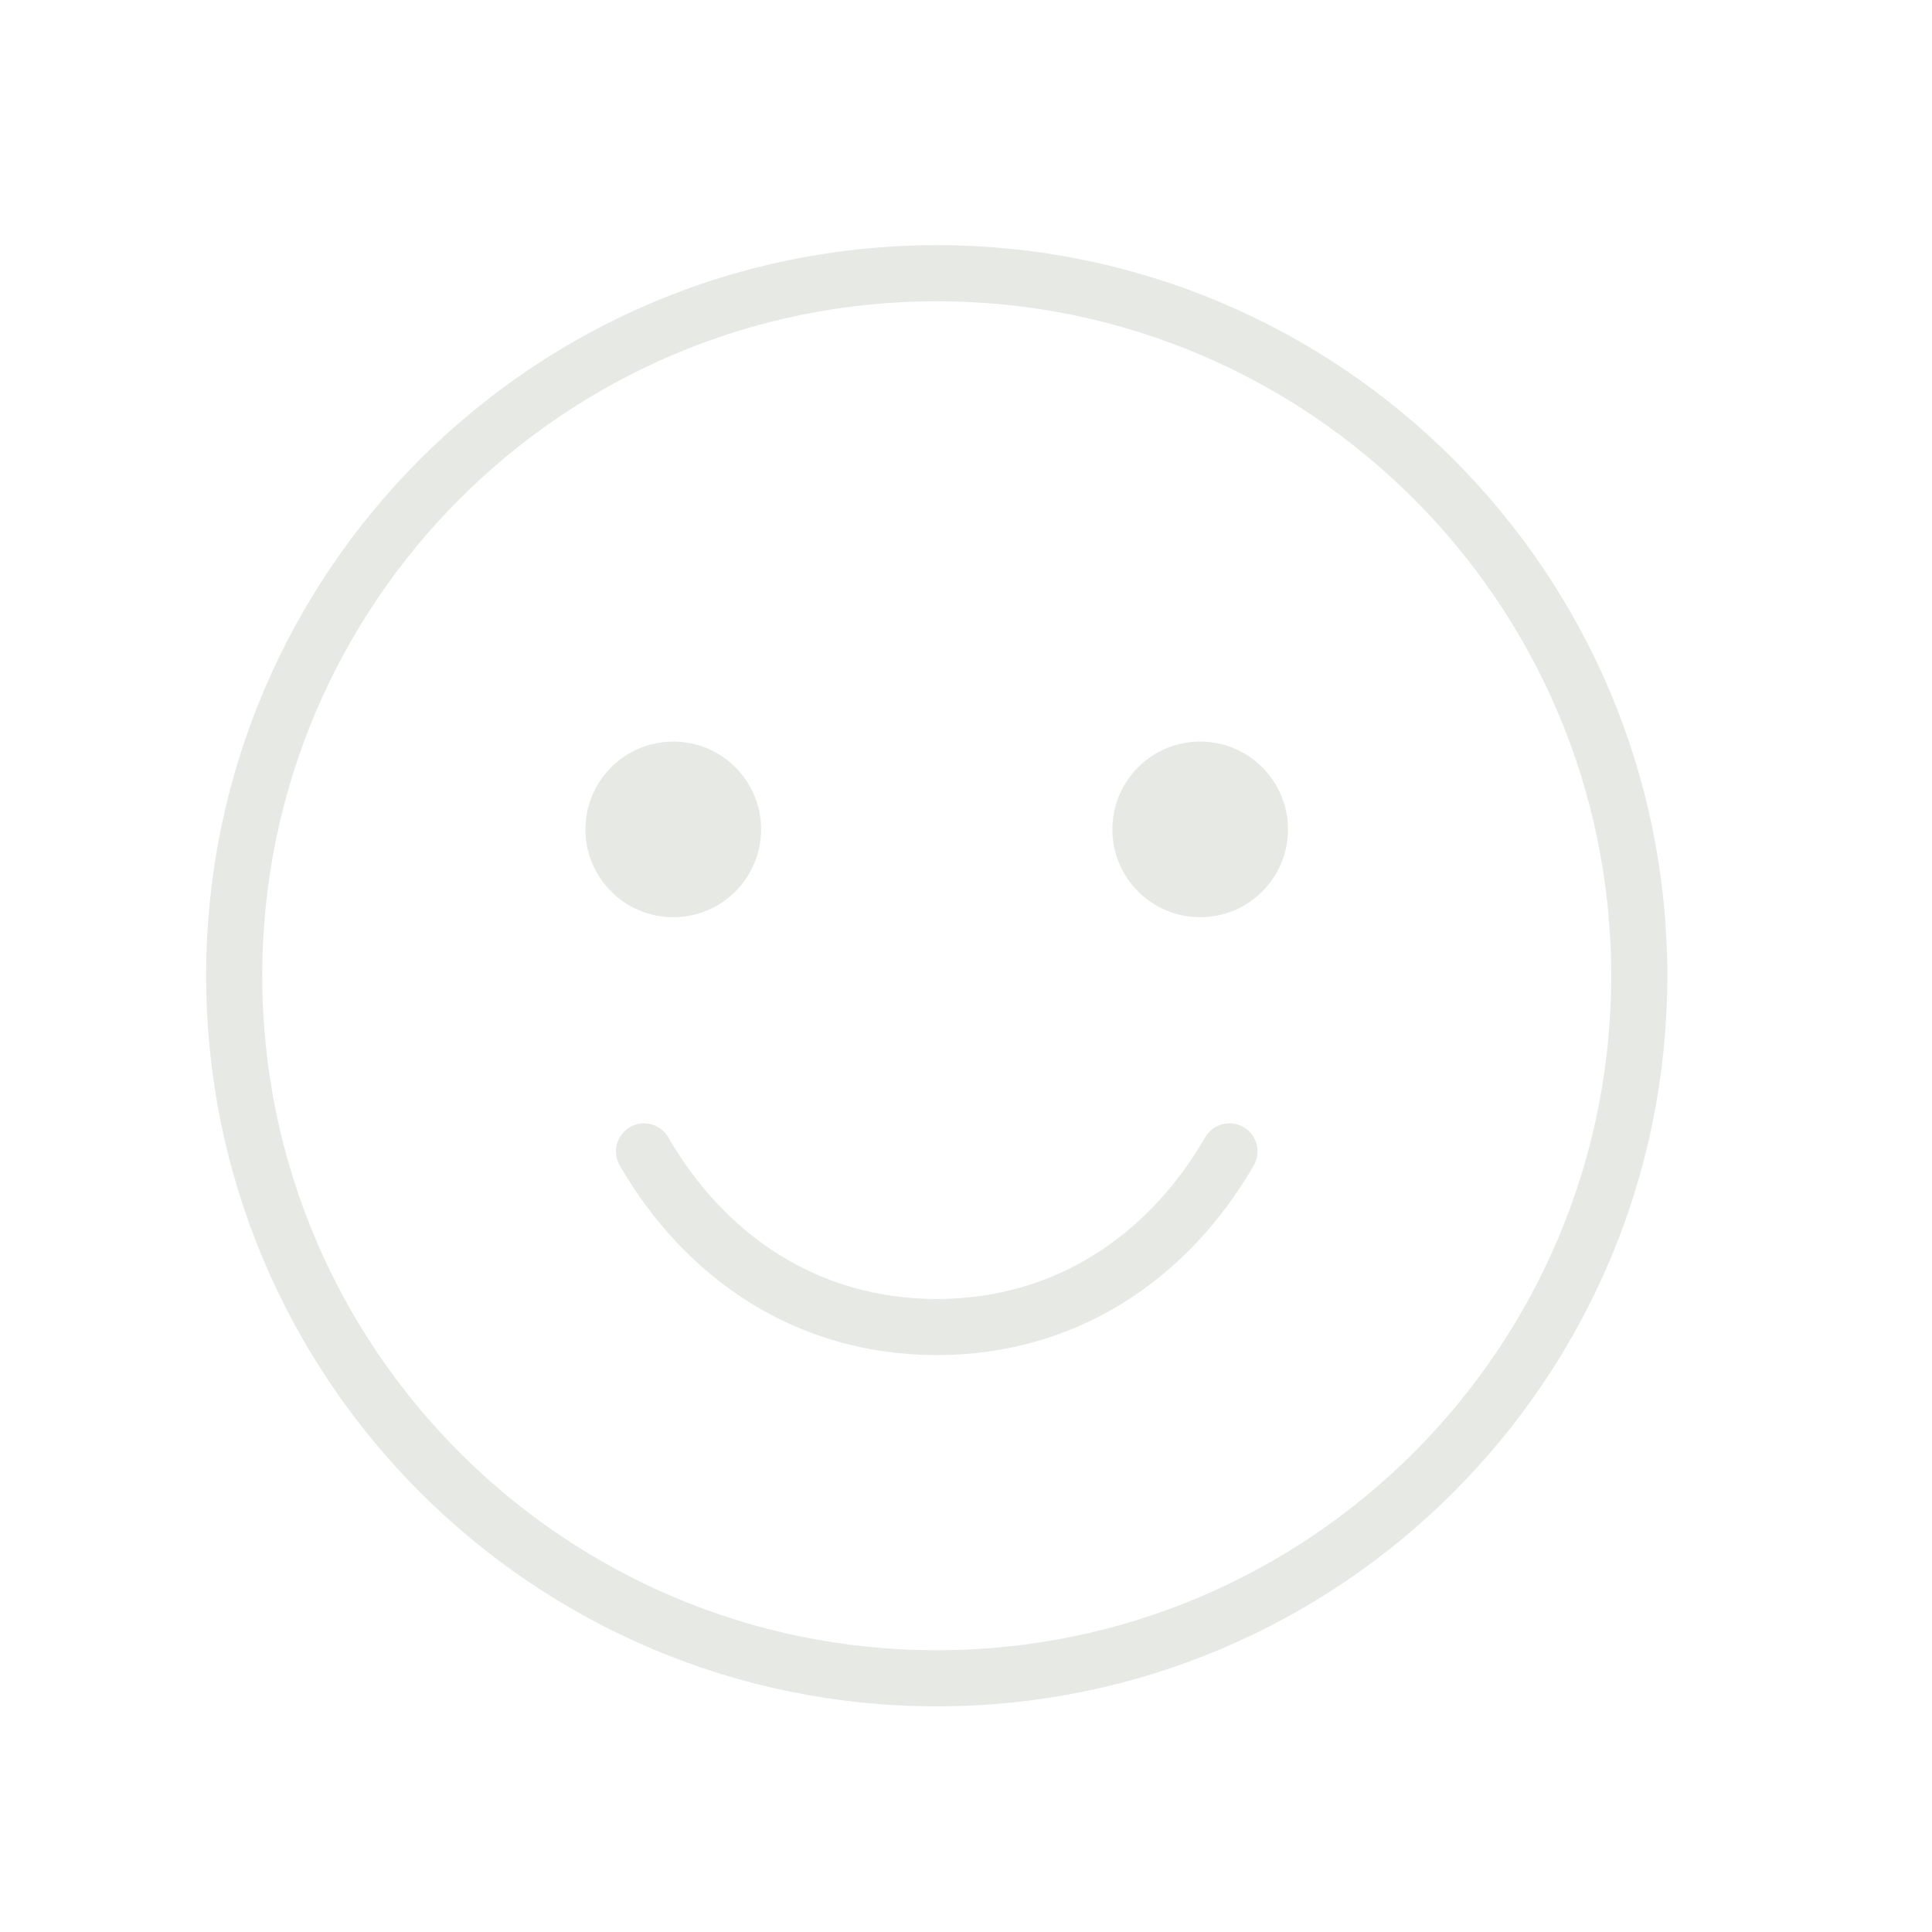 <svg width="99" height="99" viewBox="0 0 99 99" fill="none" xmlns="http://www.w3.org/2000/svg">
<g clip-path="url(#clip0_4158_4620)">
<path d="M48 86C67.882 86 84 69.882 84 50C84 30.118 67.882 14 48 14C28.118 14 12 30.118 12 50C12 69.882 28.118 86 48 86Z" stroke="#E6E9E4" stroke-width="2.875" stroke-linecap="round" stroke-linejoin="round"/>
<path d="M34.5 47C36.985 47 39 44.985 39 42.5C39 40.015 36.985 38 34.5 38C32.015 38 30 40.015 30 42.5C30 44.985 32.015 47 34.5 47Z" fill="#E6E9E4"/>
<path d="M61.5 47C63.985 47 66 44.985 66 42.5C66 40.015 63.985 38 61.5 38C59.015 38 57 40.015 57 42.5C57 44.985 59.015 47 61.5 47Z" fill="#E6E9E4"/>
<path d="M63 59C59.888 64.381 54.664 68 48 68C41.336 68 36.112 64.381 33 59" stroke="#E6E9E4" stroke-width="2.875" stroke-linecap="round" stroke-linejoin="round"/>
</g>
<defs>
<clipPath id="clip0_4158_4620">
<rect width="96" height="96" fill="white" transform="translate(0 2)"/>
</clipPath>
</defs>
</svg>
